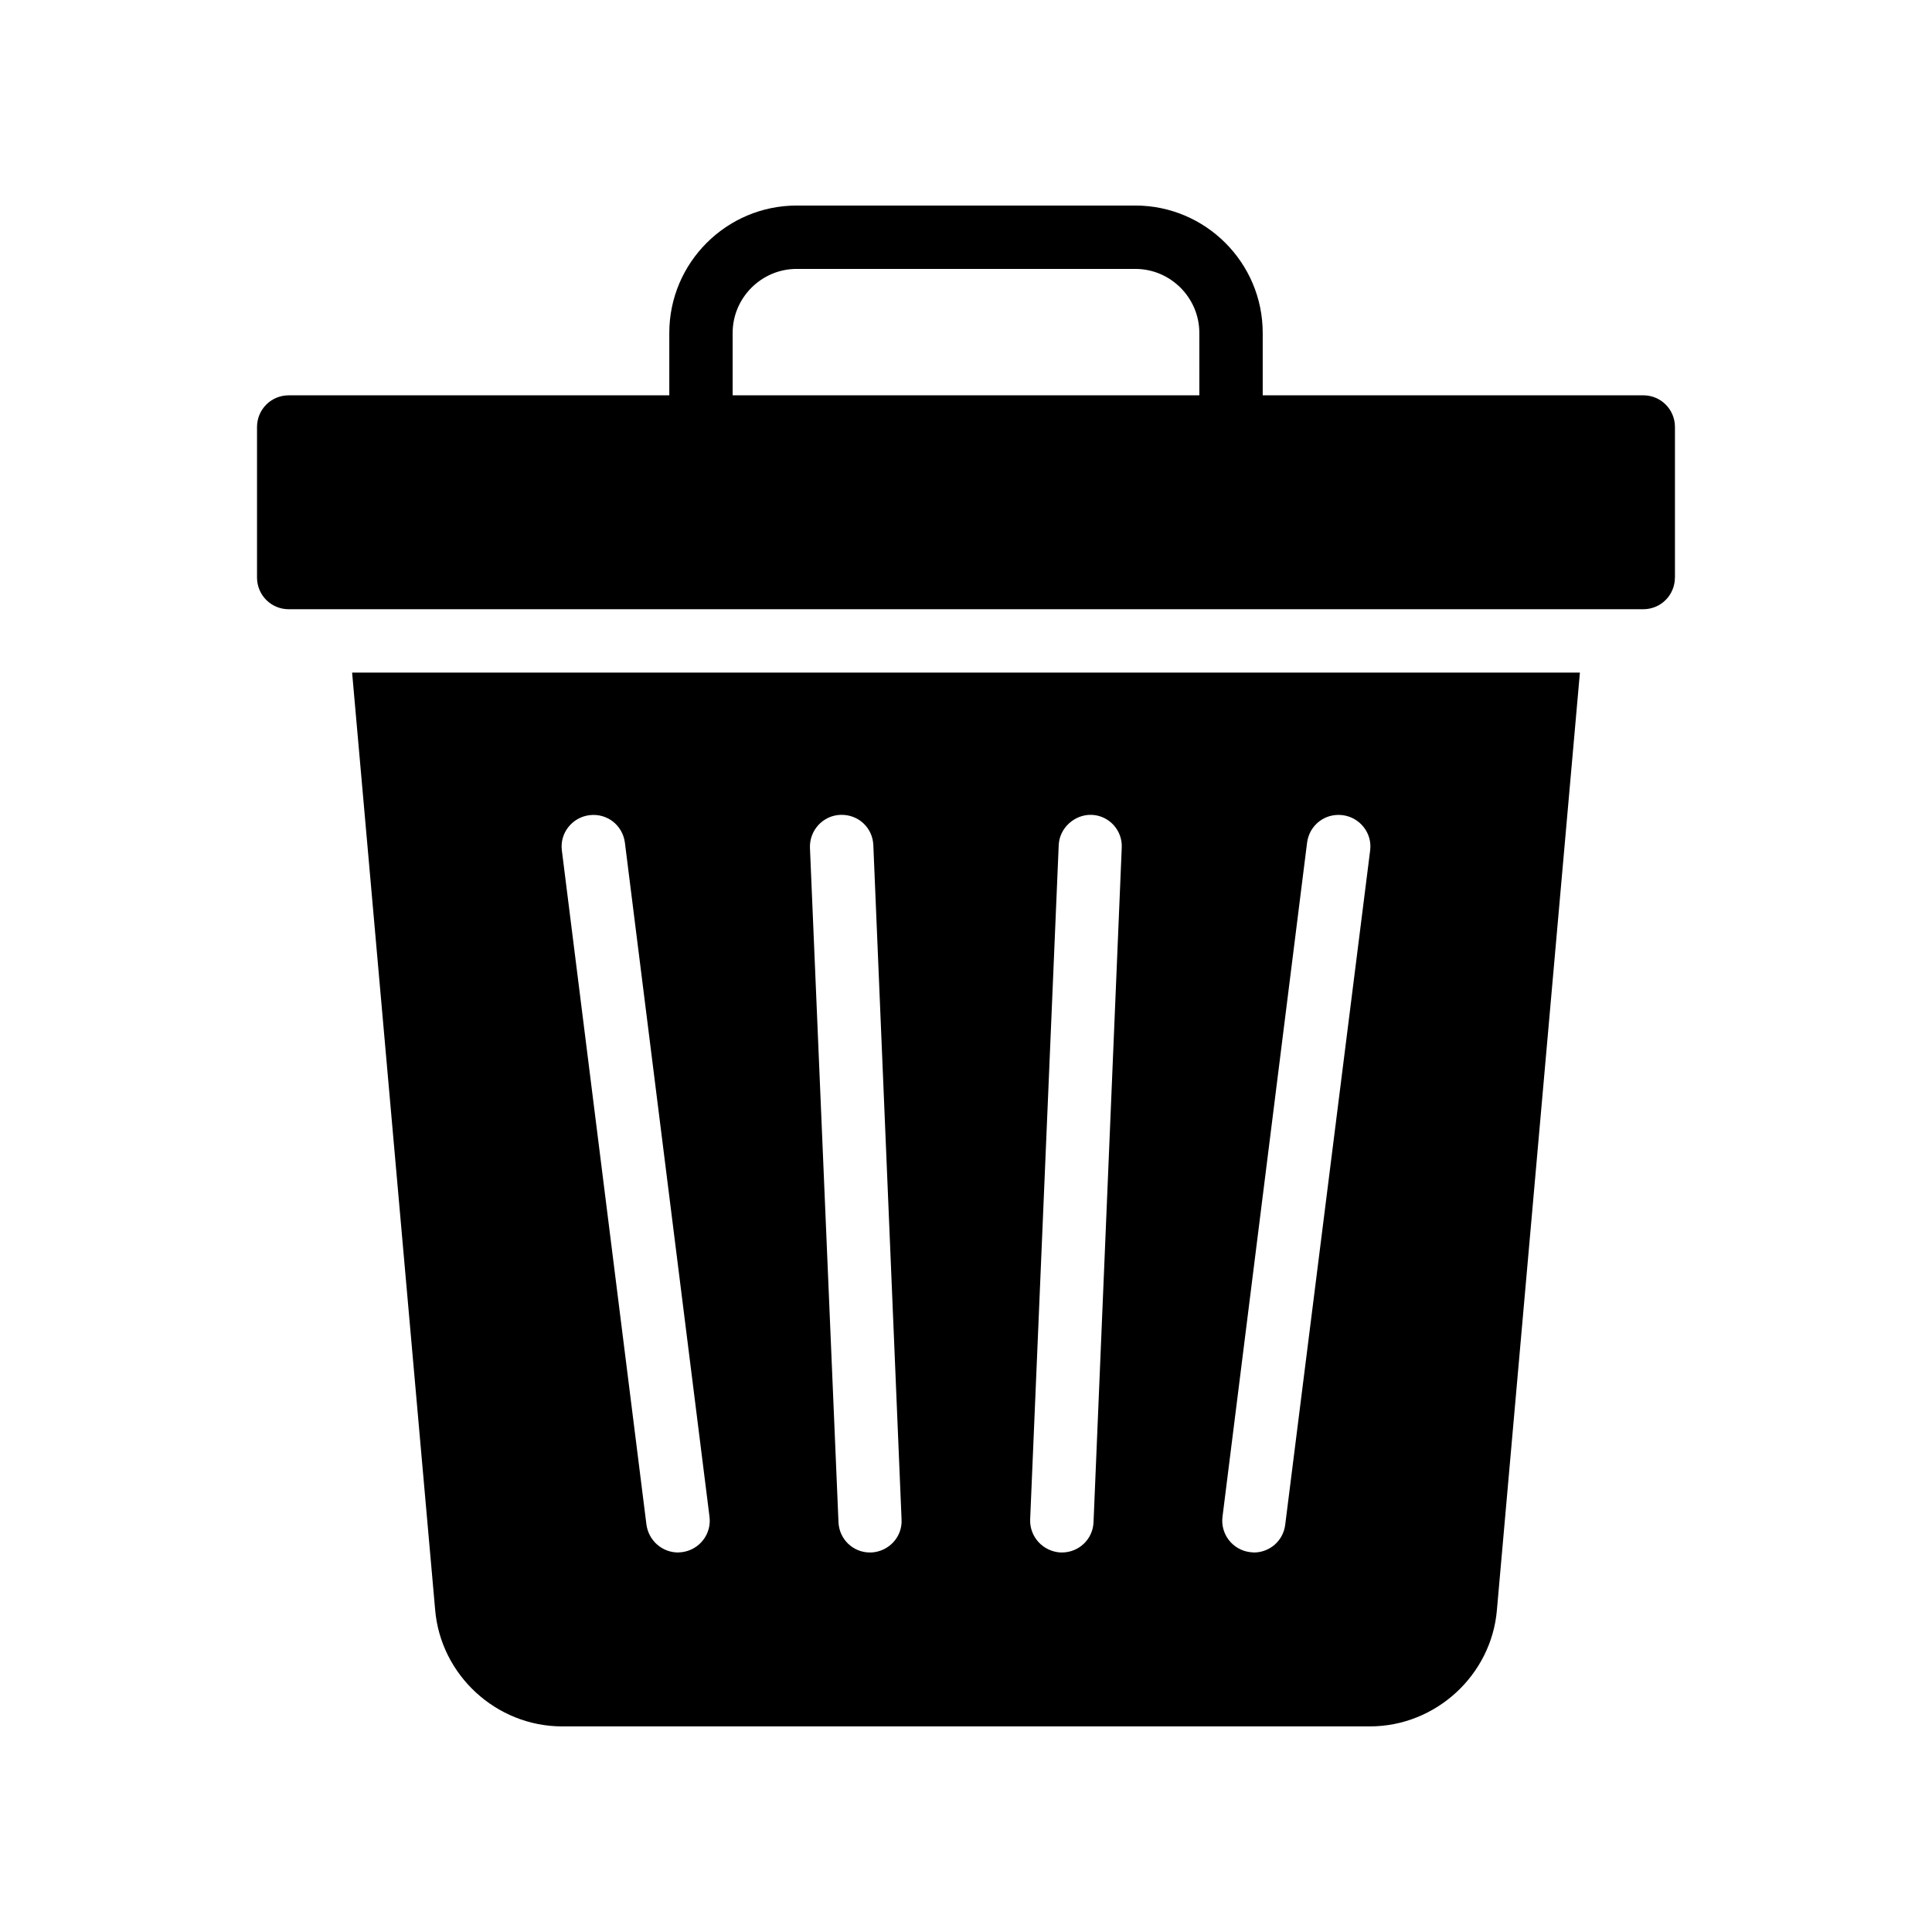 <?xml version="1.0" encoding="UTF-8"?>
<!-- Uploaded to: ICON Repo, www.svgrepo.com, Generator: ICON Repo Mixer Tools -->
<svg fill="#000000" width="800px" height="800px" version="1.1" viewBox="144 144 512 512" xmlns="http://www.w3.org/2000/svg">
 <g>
  <path d="m587.88 297.05v-39.887c0-4.617-3.688-8.398-8.398-8.398l-100.85 0.004v-16.543c0-18.641-15.191-33.754-33.746-33.754h-89.762c-18.559 0-33.754 15.113-33.754 33.754v16.543h-100.86c-4.695 0-8.398 3.777-8.398 8.398v39.887c0 4.617 3.703 8.398 8.398 8.398h358.96c4.711-0.004 8.398-3.781 8.398-8.402zm-126.04-48.281h-123.68v-16.543c0-9.32 7.633-16.961 16.961-16.961h89.762c9.312 0 16.953 7.641 16.953 16.961z"/>
  <path d="m540.7 570.61 21.992-248.37h-325.38l22 248.29c1.426 17.383 16.215 30.984 33.68 30.984h214.03c17.465 0.004 32.242-13.598 33.68-30.906zm-215.98-15.273c-0.336 0-0.672 0.086-1.008 0.086-4.199 0-7.809-3.106-8.398-7.391l-22.418-178.68c-0.578-4.535 2.688-8.734 7.305-9.32 4.711-0.586 8.816 2.688 9.406 7.305l22.418 178.6c0.59 4.617-2.684 8.816-7.305 9.402zm50.215 0.086h-0.41c-4.457 0-8.152-3.527-8.32-8.062l-7.559-178.68c-0.168-4.617 3.441-8.566 8.062-8.734 4.785-0.168 8.566 3.441 8.734 8.062l7.481 178.68c0.242 4.617-3.371 8.48-7.988 8.734zm58.863-8.062c-0.16 4.535-3.863 8.062-8.398 8.062h-0.336c-4.617-0.254-8.219-4.113-8.062-8.734l7.566-178.68c0.16-4.617 4.273-8.23 8.734-8.062 4.609 0.168 8.219 4.113 7.969 8.734zm42.484 8.062c-0.336 0-0.664-0.086-1-0.086-4.625-0.586-7.902-4.785-7.305-9.406l22.41-178.6c0.586-4.617 4.703-7.894 9.414-7.305 4.609 0.586 7.887 4.785 7.305 9.32l-22.508 178.69c-0.504 4.281-4.117 7.391-8.316 7.391z"/>
 </g>
</svg>